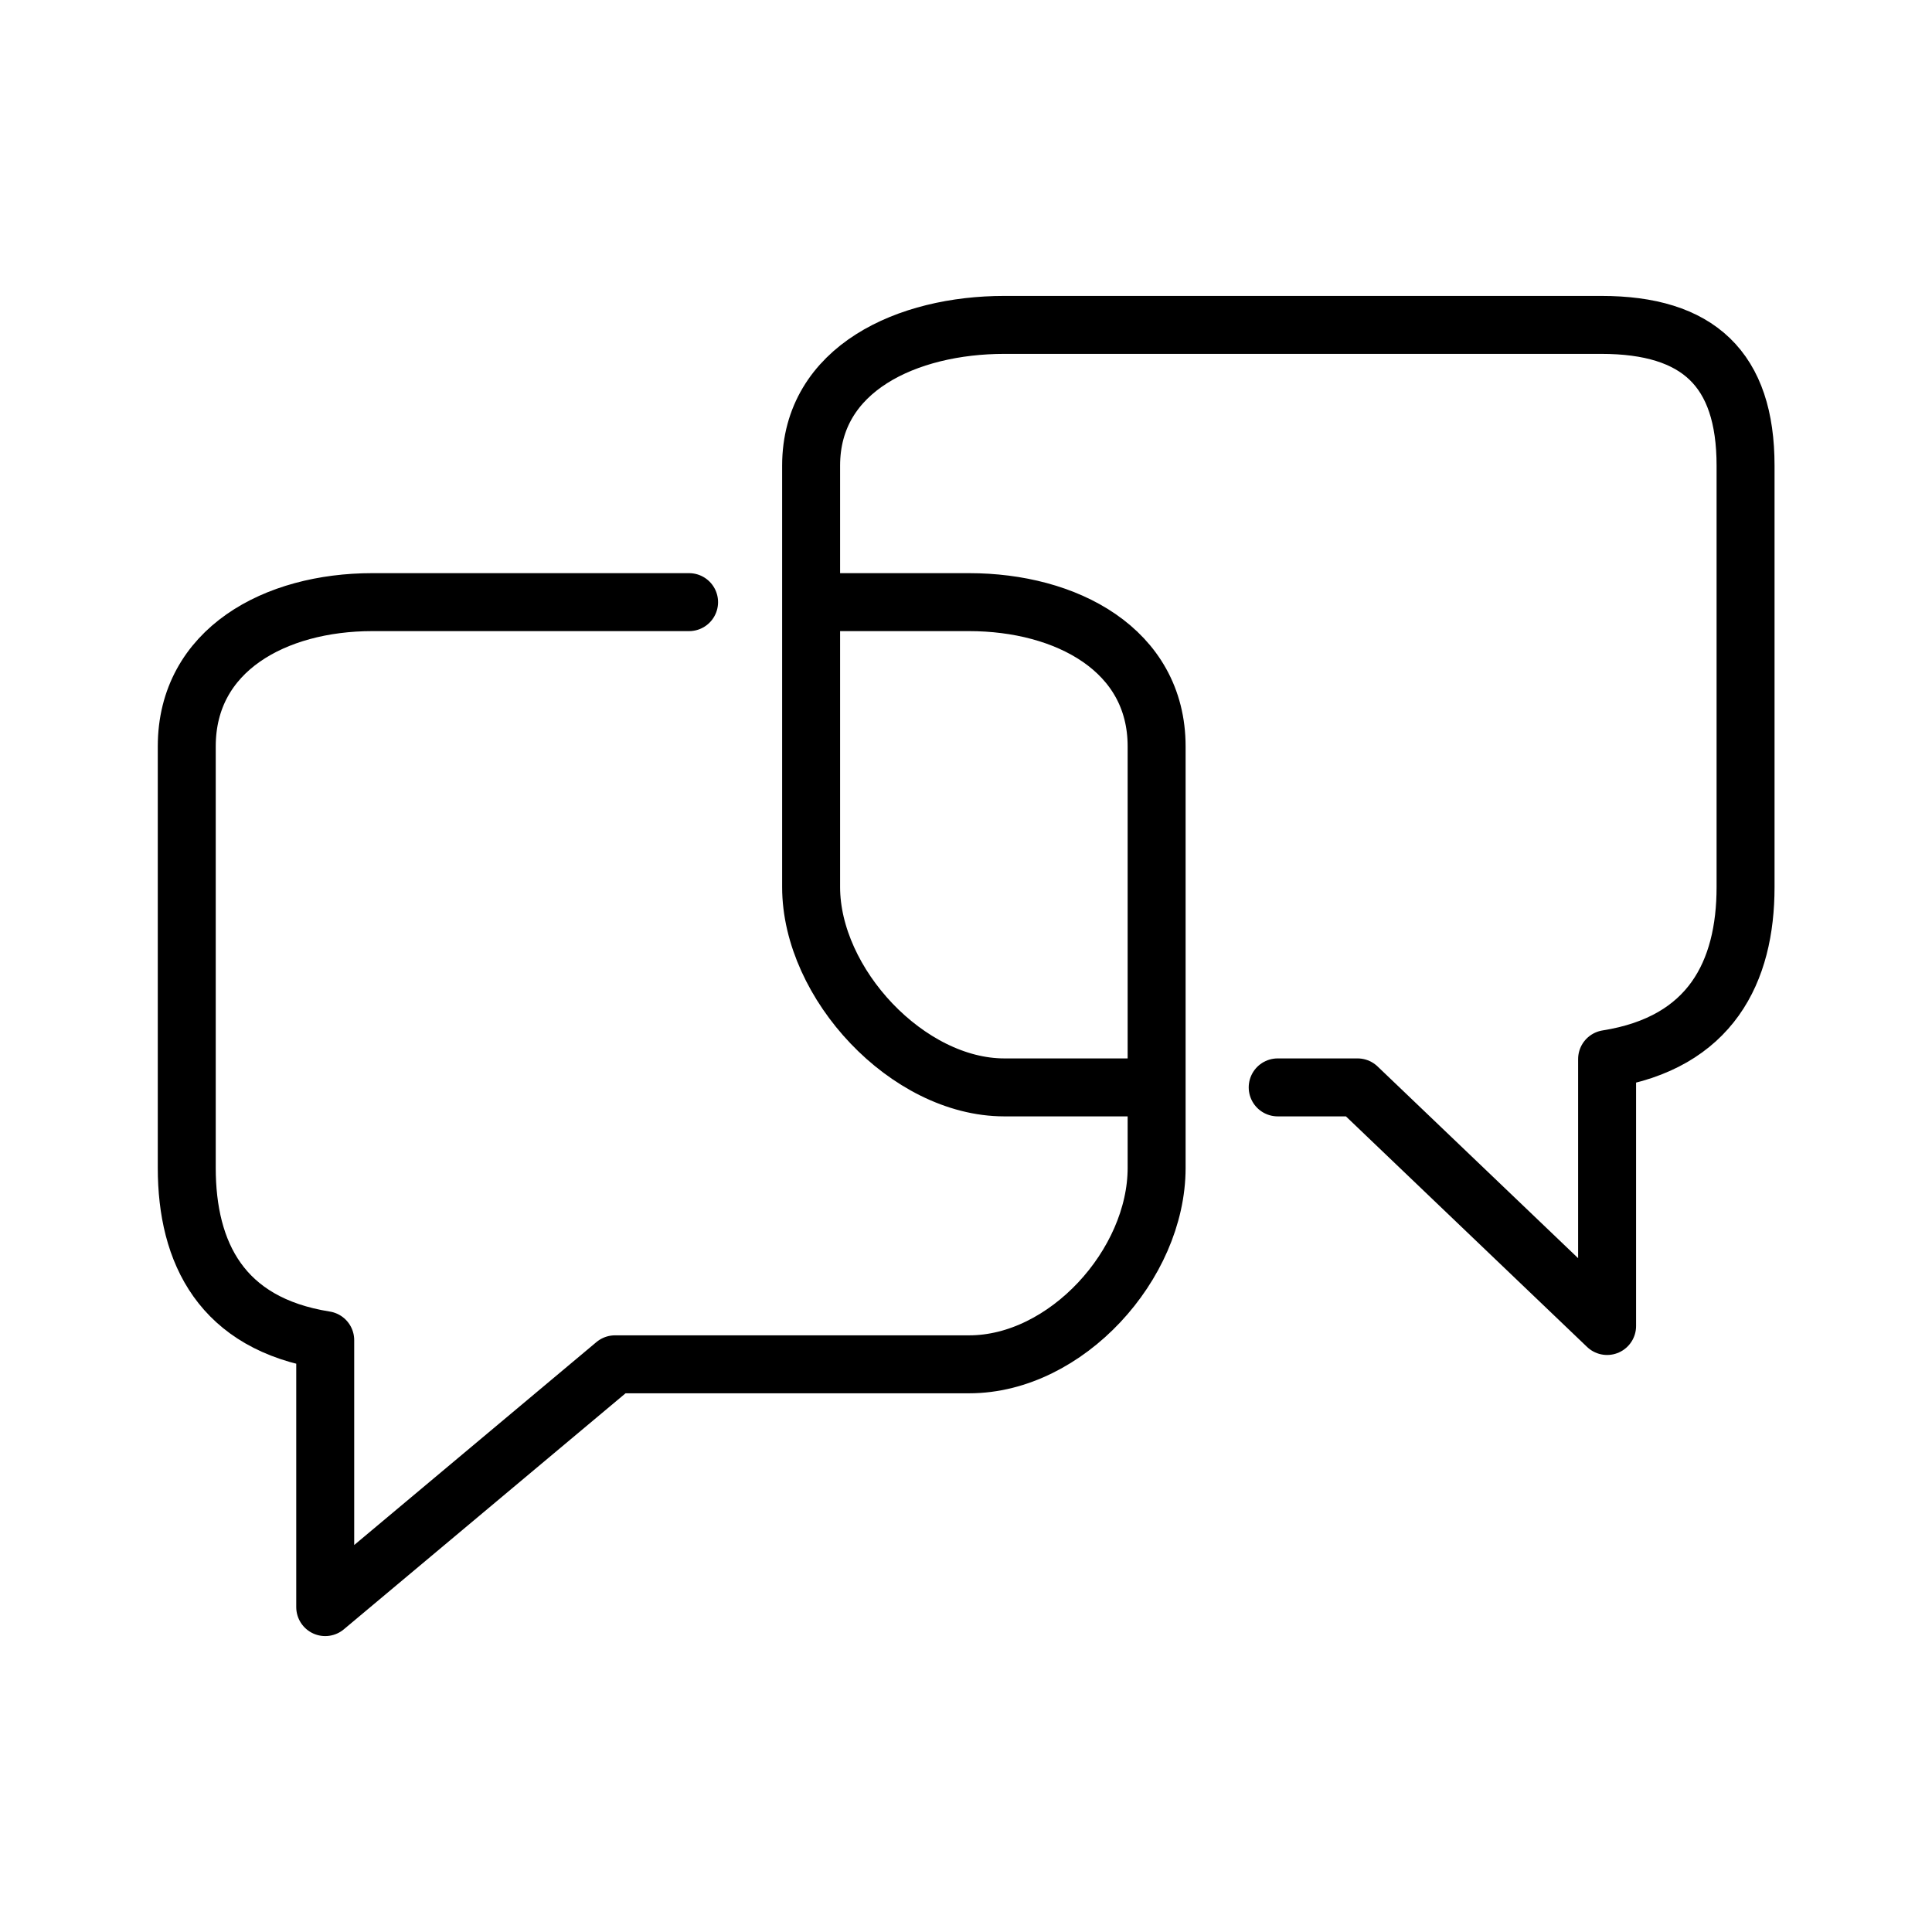 <?xml version="1.0" encoding="UTF-8"?> <svg xmlns="http://www.w3.org/2000/svg" id="Layer_1" data-name="Layer 1" viewBox="0 0 60 60"><defs><style>.cls-1{fill:none;stroke:#000;stroke-linecap:round;stroke-linejoin:round;stroke-width:1.8px;}</style></defs><path class="cls-1" d="M39.68,33.77h2.48l7.75,7.41V32.89c3.22-.51,4.3-2.71,4.3-5.34V14.46c0-3-1.47-4.37-4.48-4.37H31.19c-3,0-6,1.35-6,4.37V27.55c0,3,3,6.22,6,6.22h4.19"></path><path class="cls-1" d="M25.7,18.7h4.4c3,0,5.82,1.47,5.82,4.48V36.27c0,3-2.81,6.1-5.82,6.1h-11l-9,7.54V41.62c-3.22-.51-4.3-2.71-4.3-5.35V23.18c0-3,2.75-4.48,5.76-4.48h9.84"></path></svg> 